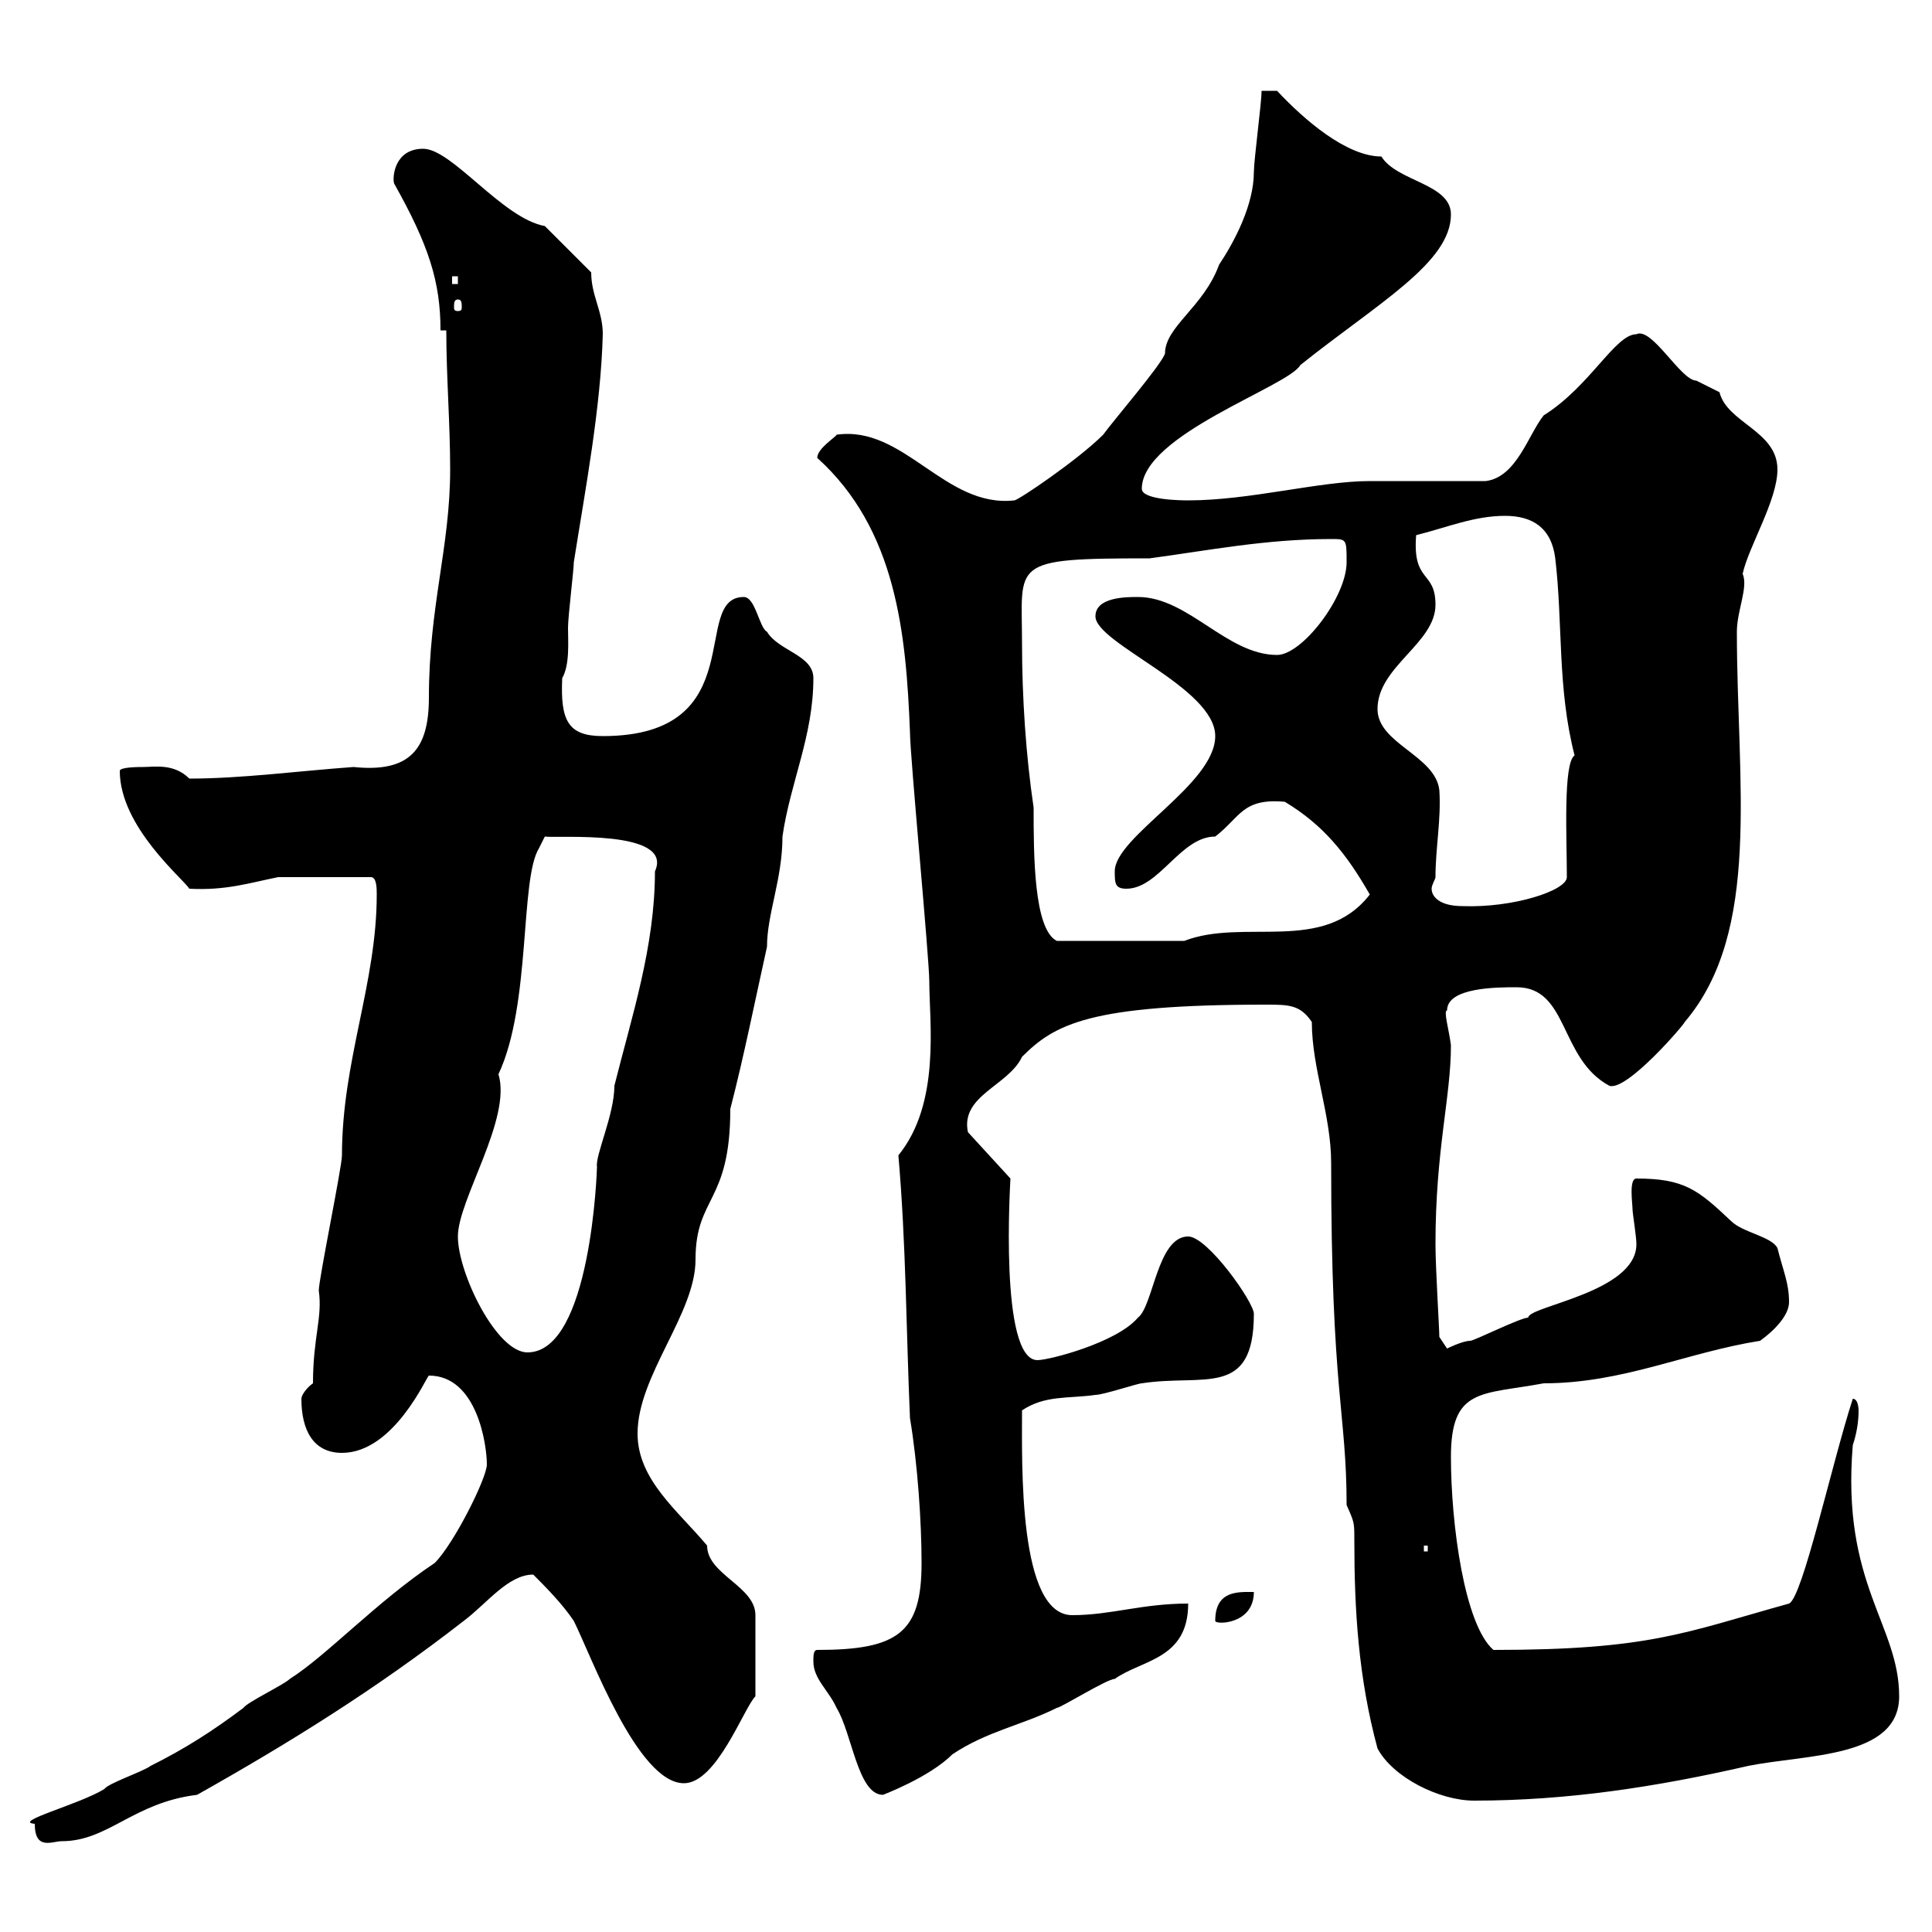 <svg xmlns="http://www.w3.org/2000/svg" xmlns:xlink="http://www.w3.org/1999/xlink" width="300" height="300"><path d="M5.40 283.20C5.40 287.40 8.10 285.90 9.60 285.90C16.80 285.90 20.70 279.90 30.60 278.70C45 270.60 58.50 262.20 72 251.70C75.60 249 78.90 244.50 82.80 244.50C84.60 246.30 87.30 249 89.10 251.70C91.80 257.10 99 276.90 106.20 276.90C111.30 276.90 115.50 265.20 117.30 263.40L117.30 250.80C117.30 246.30 109.80 244.50 109.80 240C105.30 234.60 99 229.80 99 222.60C99 213.60 108 204 108 195.60C108 185.70 113.40 186.90 113.40 172.20C115.50 164.10 117.30 155.10 119.10 147C119.10 141.90 121.50 136.50 121.50 129.90C122.70 121.50 126.30 114.30 126.30 105.30C126.30 101.70 120.90 101.10 119.10 98.10C117.90 97.50 117.30 92.70 115.50 92.70C107.10 92.70 117 114.30 93.60 114.30C88.20 114.30 87 111.90 87.30 105.30C88.50 103.20 88.20 99.60 88.20 97.50C88.20 95.70 89.10 88.50 89.10 87.30C90.90 75.90 93.30 63.30 93.60 51.90C93.60 48.30 91.80 45.90 91.80 42.30L84.60 35.10C78 33.90 70.20 23.10 65.70 23.10C61.20 23.10 60.90 27.60 61.20 28.50C66.60 38.10 68.40 43.80 68.40 51.30L69.30 51.30C69.30 58.50 69.90 65.70 69.90 72.90C69.90 84.90 66.60 94.20 66.60 108.30C66.60 116.40 63.60 120 54.90 119.10C46.50 119.70 37.50 120.90 29.40 120.90C27 118.50 24 119.10 22.20 119.10C21.60 119.10 18.60 119.10 18.60 119.70C18.60 128.40 28.50 136.50 29.40 138C35.10 138.30 38.70 137.10 43.20 136.20L57.60 136.20C58.50 136.20 58.50 138 58.50 138.90C58.50 152.70 53.10 164.70 53.10 179.40C53.10 181.20 49.50 198.60 49.50 200.40C50.10 204.60 48.60 207.60 48.60 214.80C47.70 215.40 46.80 216.60 46.80 217.20C46.80 222 48.60 225.60 53.10 225.60C61.20 225.60 66.30 213.60 66.60 213.60C74.10 213.60 75.60 224.40 75.60 227.40C75.60 229.50 70.50 239.70 67.50 242.70C58.50 248.70 50.70 257.10 45 260.70C44.10 261.60 38.40 264.30 37.80 265.20C33 268.80 28.80 271.50 23.40 274.20C22.20 275.10 16.80 276.90 16.20 277.80C12.30 280.20 1.80 282.90 5.40 283.20ZM209.10 233.70C210.30 236.40 210.30 236.40 210.30 239.10C210.30 249.90 210.90 260.40 213.90 271.50C216.30 276 223.50 279.60 228.90 279.60C243.30 279.60 257.10 277.50 271.50 274.20C280.50 272.40 294.90 273 294.90 263.40C294.90 252.30 285.90 246 287.70 224.40C288.30 222.60 288.60 220.80 288.60 219C288.60 219 288.60 217.20 287.70 217.20C284.40 227.40 279.90 248.10 277.80 249C261.60 253.50 256.20 256.20 231.90 256.20C227.40 252.30 225.30 236.70 225.30 226.20C225.30 215.40 230.10 216.60 239.70 214.80C252 214.80 261.90 210 273.30 208.20C275.40 206.70 277.80 204.30 277.80 202.20C277.80 199.20 276.90 197.40 276 193.80C275.10 192 270.60 191.40 268.80 189.60C263.70 184.80 261.60 183 254.10 183C252.90 183 253.50 186.90 253.50 187.80C253.50 188.40 254.10 192 254.10 193.20C254.10 200.70 237.30 202.80 237.30 204.60C236.10 204.60 228.90 208.20 228.30 208.20C227.10 208.20 224.70 209.40 224.70 209.40L223.50 207.60C223.50 206.40 222.90 196.80 222.90 193.20C222.90 178.50 225.30 170.40 225.30 162.30C225 159.90 224.10 156.90 224.70 156.90C224.70 153.30 232.50 153.30 235.50 153.30C243.60 153.30 242.10 164.40 249.90 168.60C252.60 169.50 261.60 159 261.60 158.70C273.60 144.60 269.70 121.50 269.70 98.10C269.70 94.80 271.50 91.20 270.60 89.10C271.50 84.90 276 77.70 276 72.90C276 66.90 268.20 65.70 267 60.90C267 60.90 263.40 59.10 263.40 59.10C261 59.10 256.50 50.70 254.10 51.90C250.80 51.90 246.90 60 239.70 64.50C237.30 67.50 235.50 74.10 230.70 74.70C228.30 74.70 215.70 74.70 212.70 74.70C204.90 74.70 194.10 77.70 184.50 77.70C183.90 77.70 177.30 77.70 177.30 75.90C177.30 67.50 200.10 60 201.90 56.70C213.90 47.10 225.30 40.80 225.30 33.30C225.30 28.50 216.90 28.20 214.50 24.30C209.10 24.30 202.50 18.60 198.30 14.10L195.90 14.10C195.90 15.90 194.70 24.90 194.70 26.70C194.70 31.80 191.70 37.50 189.30 41.10C186.90 47.70 180.90 50.70 180.90 54.90C180.30 56.70 172.80 65.40 171.30 67.50C167.40 71.40 158.10 77.70 157.50 77.70C146.70 78.90 140.40 66 129.90 67.50C129.90 67.80 126.90 69.60 126.90 71.10C139.20 82.20 140.70 98.40 141.30 113.70C141.30 117.30 144.30 148.80 144.30 152.40C144.30 158.70 146.10 171.30 139.50 179.40C140.70 193.20 140.70 206.40 141.30 220.20C142.50 227.40 143.10 236.40 143.10 242.70C143.10 253.50 139.50 256.20 126.90 256.20C126.30 256.20 126.30 257.10 126.30 258C126.30 260.70 128.70 262.50 129.90 265.20C132.30 269.10 133.20 278.70 137.10 278.70C137.10 278.70 144.30 276 147.90 272.40C153.30 268.80 158.70 267.90 164.10 265.20C164.70 265.20 171.90 260.70 173.10 260.70C177.30 257.70 184.50 257.70 184.50 249C177.30 249 172.50 250.80 166.50 250.80C158.10 250.80 158.70 227.40 158.70 219C162.30 216.60 165.90 217.20 170.10 216.60C171.30 216.60 176.70 214.80 177.30 214.80C186.90 213.30 194.70 217.20 194.70 204C194.70 202.20 187.50 192 184.50 192C179.70 192 179.10 202.80 176.70 204.60C173.40 208.50 162.90 211.20 161.10 211.20C155.10 211.20 156.90 183.30 156.90 183L150.30 175.80C149.10 170.10 156.60 168.60 158.70 164.10C163.80 159 169.20 156 196.50 156C200.10 156 201.90 156 203.70 158.70C203.70 165.90 206.70 173.10 206.70 180.60C206.70 216.30 209.10 219.30 209.10 233.70ZM194.70 247.20C192.30 247.20 188.70 246.90 188.70 251.70C188.70 252.30 194.70 252.30 194.70 247.20ZM221.10 240L221.70 240L221.70 240.90L221.10 240.90ZM71.10 192C71.10 186.30 79.50 173.70 77.40 166.80C82.50 156 80.70 136.50 83.70 131.70L84.60 129.90C86.40 130.20 104.70 128.70 101.70 135.30C101.70 147 98.10 157.80 95.40 168.60C95.40 173.10 92.40 179.40 92.70 181.20C92.70 181.50 91.80 210 81.90 210C77.10 210 71.10 197.70 71.10 192ZM158.70 99.90C158.70 87.30 156.60 86.70 178.50 86.70C187.50 85.50 196.50 83.70 206.70 83.70C209.10 83.70 209.10 83.70 209.10 87.30C209.10 92.70 202.20 101.70 198.30 101.70C190.50 101.70 184.50 92.70 176.70 92.70C174.90 92.70 170.10 92.70 170.10 95.70C170.10 99.90 188.70 106.80 188.70 114.30C188.70 121.80 173.10 129.90 173.10 135.30C173.10 137.10 173.10 138 174.90 138C180 138 183.30 129.90 188.70 129.90C192.60 126.90 192.90 123.90 199.50 124.50C205.50 128.10 209.10 132.60 212.70 138.90C205.50 148.20 193.20 142.50 183.90 146.10L164.10 146.10C160.50 144.30 160.50 132.60 160.50 125.40C159.30 117.30 158.70 108.30 158.70 99.90ZM222.90 136.20C222.90 131.70 223.80 127.20 223.50 122.70C222.90 117.30 213.90 115.50 213.90 110.10C213.90 103.50 222.90 99.90 222.90 93.90C222.90 88.50 219.30 90.60 219.90 83.10C224.70 81.90 228.90 80.10 233.70 80.10C237.90 80.10 240.90 81.90 241.50 86.70C242.70 96.90 241.80 106.80 244.50 117.30C242.70 118.50 243.30 130.20 243.30 136.20C243.30 138.30 234.90 141 227.10 140.70C223.50 140.70 222.30 139.20 222.30 138C222.30 137.40 222.90 136.50 222.90 136.20ZM71.10 46.50C71.70 46.50 71.70 47.10 71.70 47.70C71.70 48 71.70 48.30 71.10 48.30C70.50 48.30 70.50 48 70.50 47.70C70.50 47.10 70.50 46.50 71.10 46.50ZM70.20 42.90L71.10 42.90L71.10 44.10L70.20 44.10Z"/></svg>